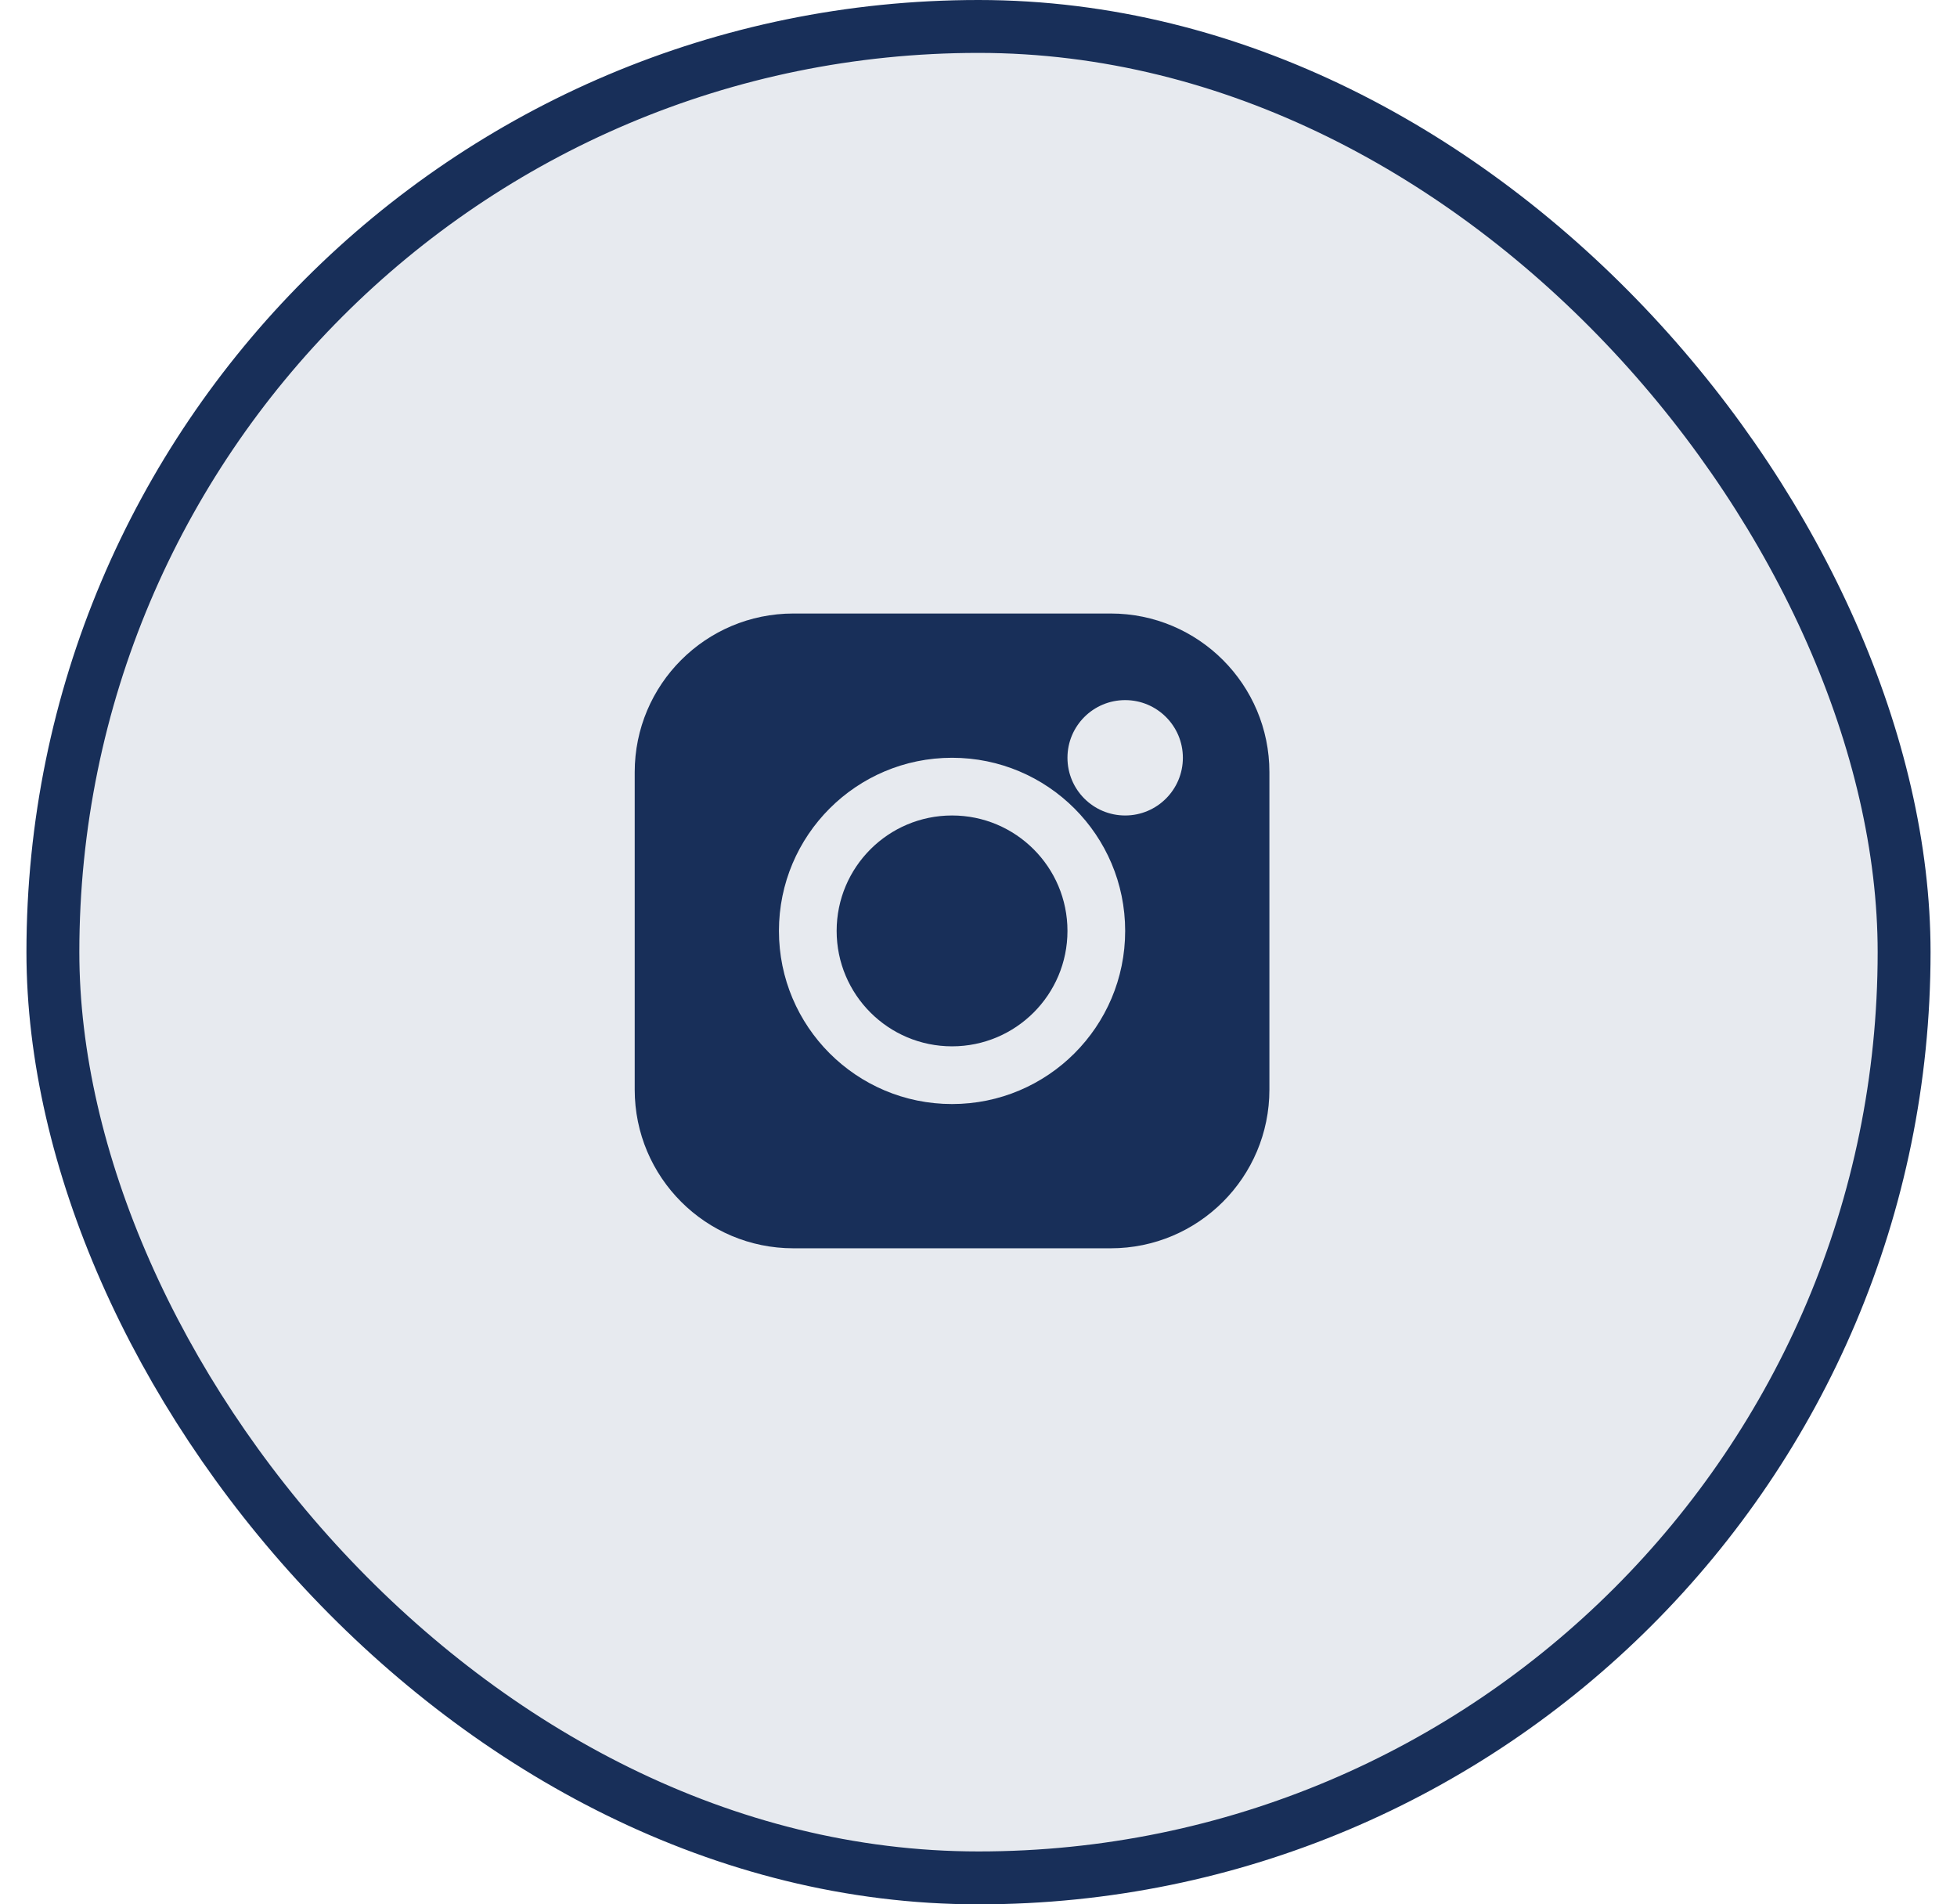 <svg width="37" height="36" viewBox="0 0 37 36" fill="none" xmlns="http://www.w3.org/2000/svg">
<rect x="1" y="0.5" width="35" height="35" rx="17.5" fill="#E7EAEF"/>
<rect x="1" y="0.5" width="35" height="35" rx="17.5" stroke="#182F59"/>
<path fill-rule="evenodd" clip-rule="evenodd" d="M15 11.598C13.343 11.598 12 12.941 12 14.598V20.598C12 22.255 13.343 23.598 15 23.598H21C22.657 23.598 24 22.255 24 20.598V14.598C24 12.941 22.657 11.598 21 11.598H15ZM18 15.416C16.795 15.416 15.818 16.393 15.818 17.598C15.818 18.803 16.795 19.78 18 19.78C19.205 19.78 20.182 18.803 20.182 17.598C20.182 16.393 19.205 15.416 18 15.416ZM14.727 17.598C14.727 15.791 16.192 14.325 18 14.325C19.808 14.325 21.273 15.791 21.273 17.598C21.273 19.406 19.808 20.871 18 20.871C16.192 20.871 14.727 19.406 14.727 17.598ZM21.273 13.235C20.67 13.235 20.182 13.723 20.182 14.325C20.182 14.928 20.67 15.416 21.273 15.416C21.875 15.416 22.364 14.928 22.364 14.325C22.364 13.723 21.875 13.235 21.273 13.235Z" fill="#182F59"/>
</svg>
